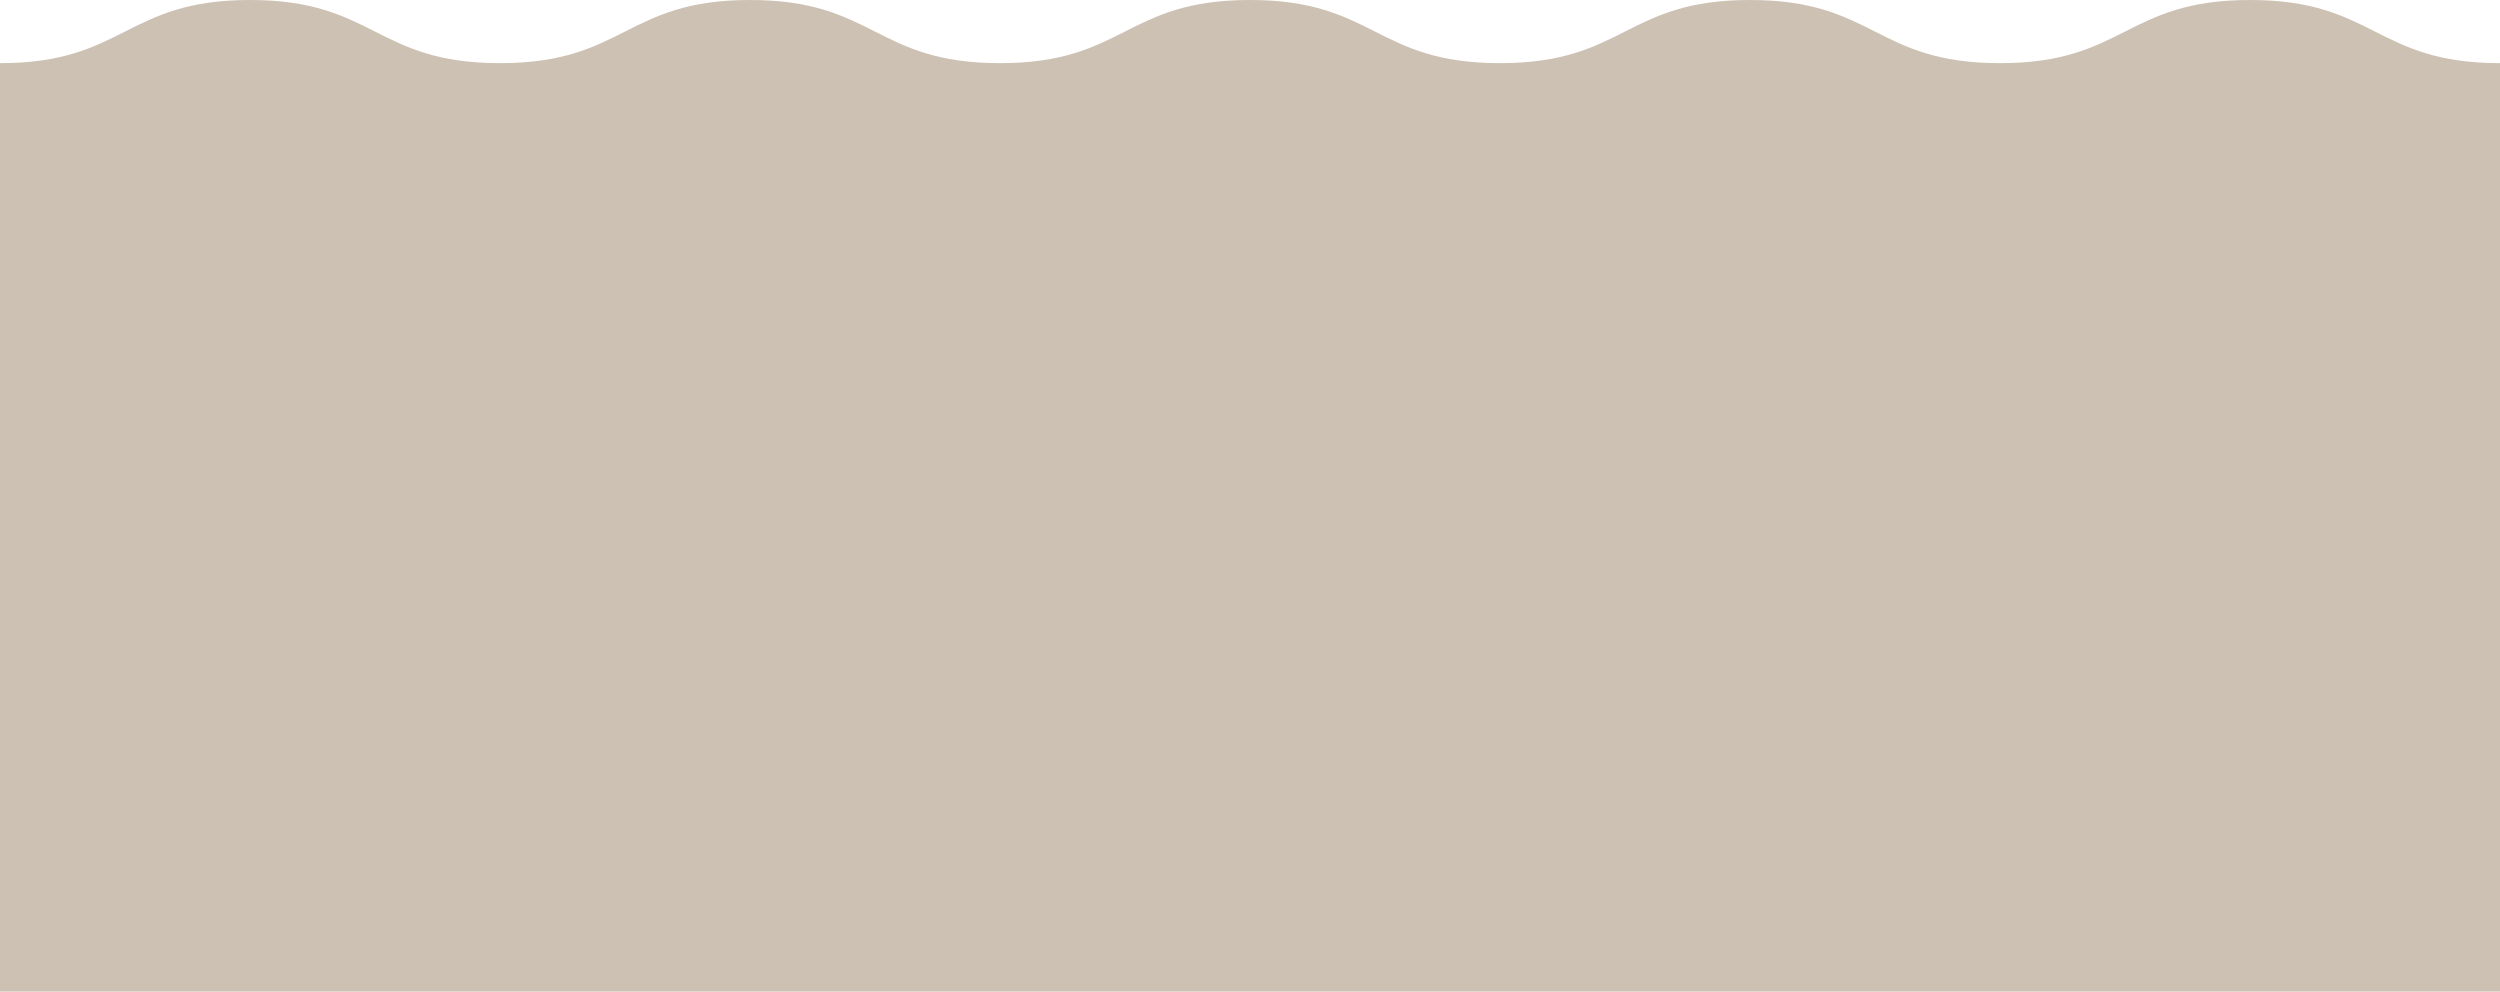 <?xml version="1.0" encoding="UTF-8"?>
<svg id="_圖層_1" xmlns="http://www.w3.org/2000/svg" version="1.1" viewBox="0 0 397.44 157.64">
  <!-- Generator: Adobe Illustrator 30.0.0, SVG Export Plug-In . SVG Version: 2.1.1 Build 123)  -->
  <defs>
    <style>
      .st0 {
        fill: #cdc1b3;
      }
    </style>
  </defs>
  <path class="st0" d="M397.44,10.04c-19.87,0-19.87-10.04-39.74-10.04s-19.87,10.04-39.75,10.04S298.08,0,278.2,0s-19.87,10.04-39.74,10.04S218.59,0,198.71,0s-19.87,10.04-39.74,10.04S139.1,0,119.23,0s-19.87,10.04-39.74,10.04S59.61,0,39.74,0,19.87,10.04,0,10.04v147.6h397.44V10.04Z"/>
</svg>